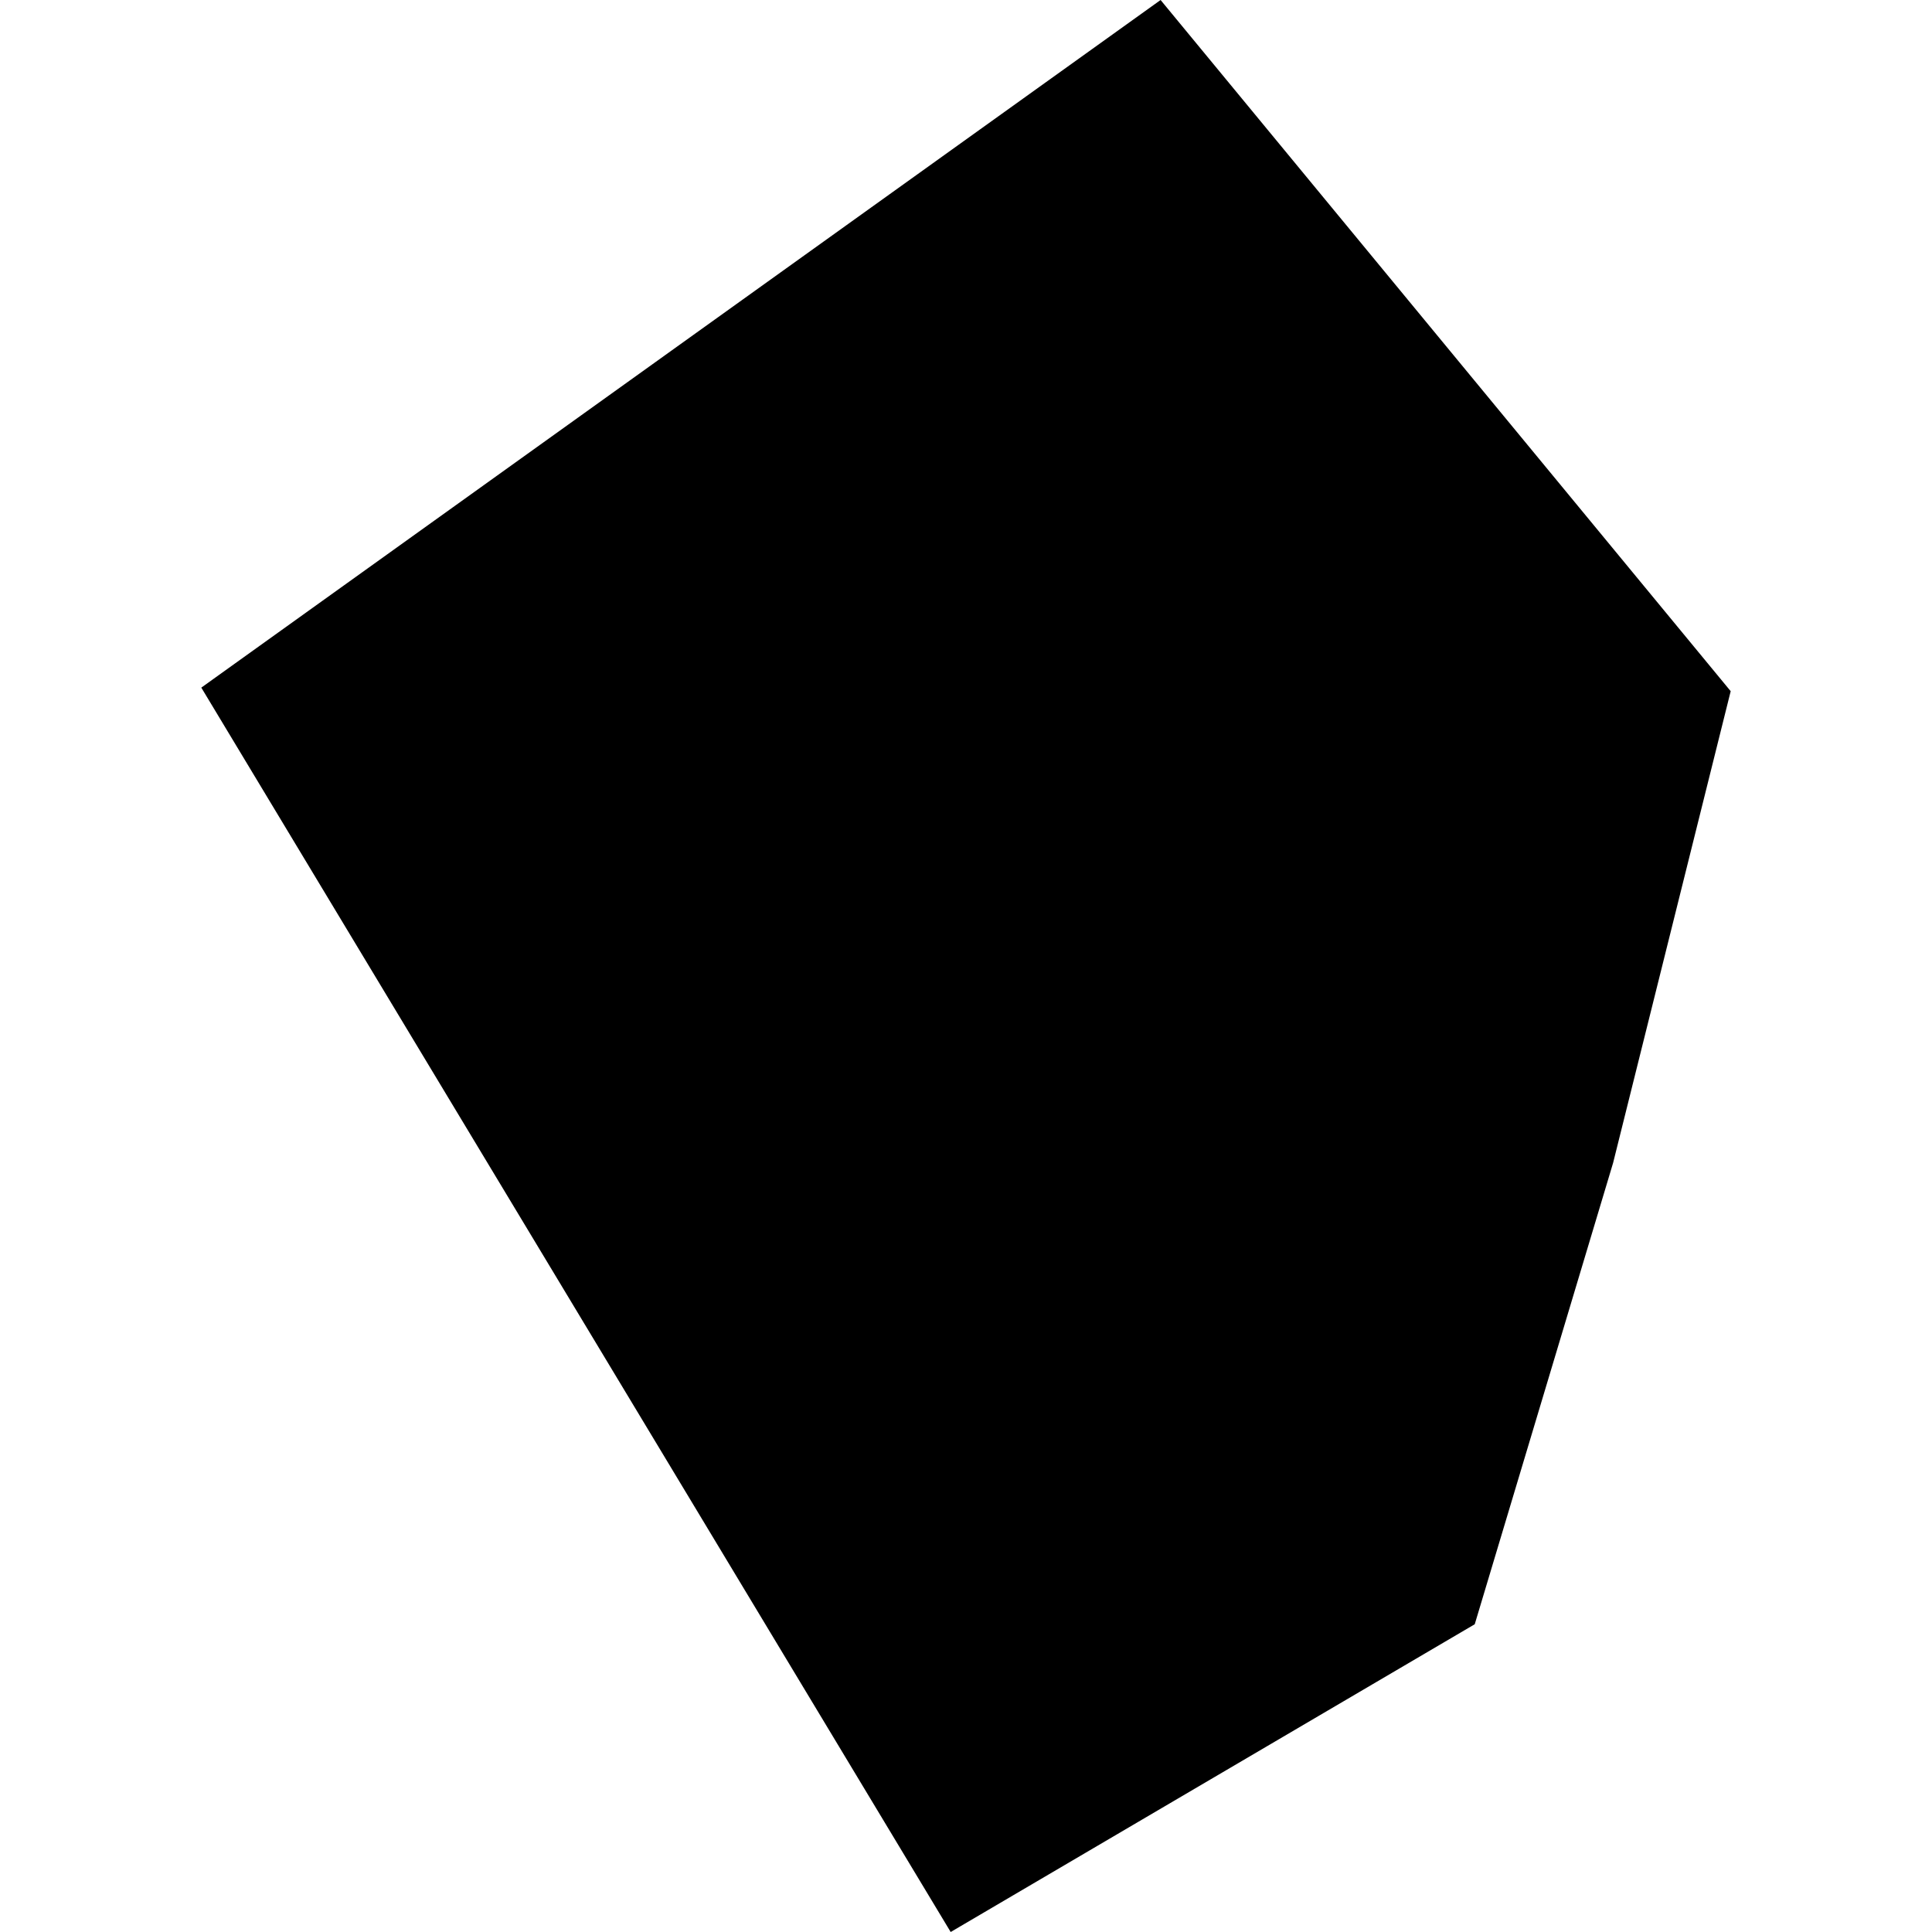 <?xml version="1.0" encoding="utf-8" standalone="no"?>
<!DOCTYPE svg PUBLIC "-//W3C//DTD SVG 1.1//EN"
  "http://www.w3.org/Graphics/SVG/1.1/DTD/svg11.dtd">
<!-- Created with matplotlib (https://matplotlib.org/) -->
<svg height="288pt" version="1.1" viewBox="0 0 288 288" width="288pt" xmlns="http://www.w3.org/2000/svg" xmlns:xlink="http://www.w3.org/1999/xlink">
 <defs>
  <style type="text/css">
*{stroke-linecap:butt;stroke-linejoin:round;}
  </style>
 </defs>
 <g id="figure_1">
  <g id="patch_1">
   <path d="M 0 288 
L 288 288 
L 288 0 
L 0 0 
z
" style="fill:none;opacity:0;"/>
  </g>
  <g id="axes_1">
   <g id="PatchCollection_1">
    <path clip-path="url(#pf8eaadb3bf)" d="M 30.009 102.503 
L 141.716 288 
L 219.837 242.124 
L 240.465 173.343 
L 257.991 103.035 
L 173.008 0 
L 30.009 102.503 
"/>
   </g>
  </g>
 </g>
 <defs>
  <clipPath id="pf8eaadb3bf">
   <rect height="288" width="227.982" x="30.009" y="0"/>
  </clipPath>
 </defs>
</svg>
